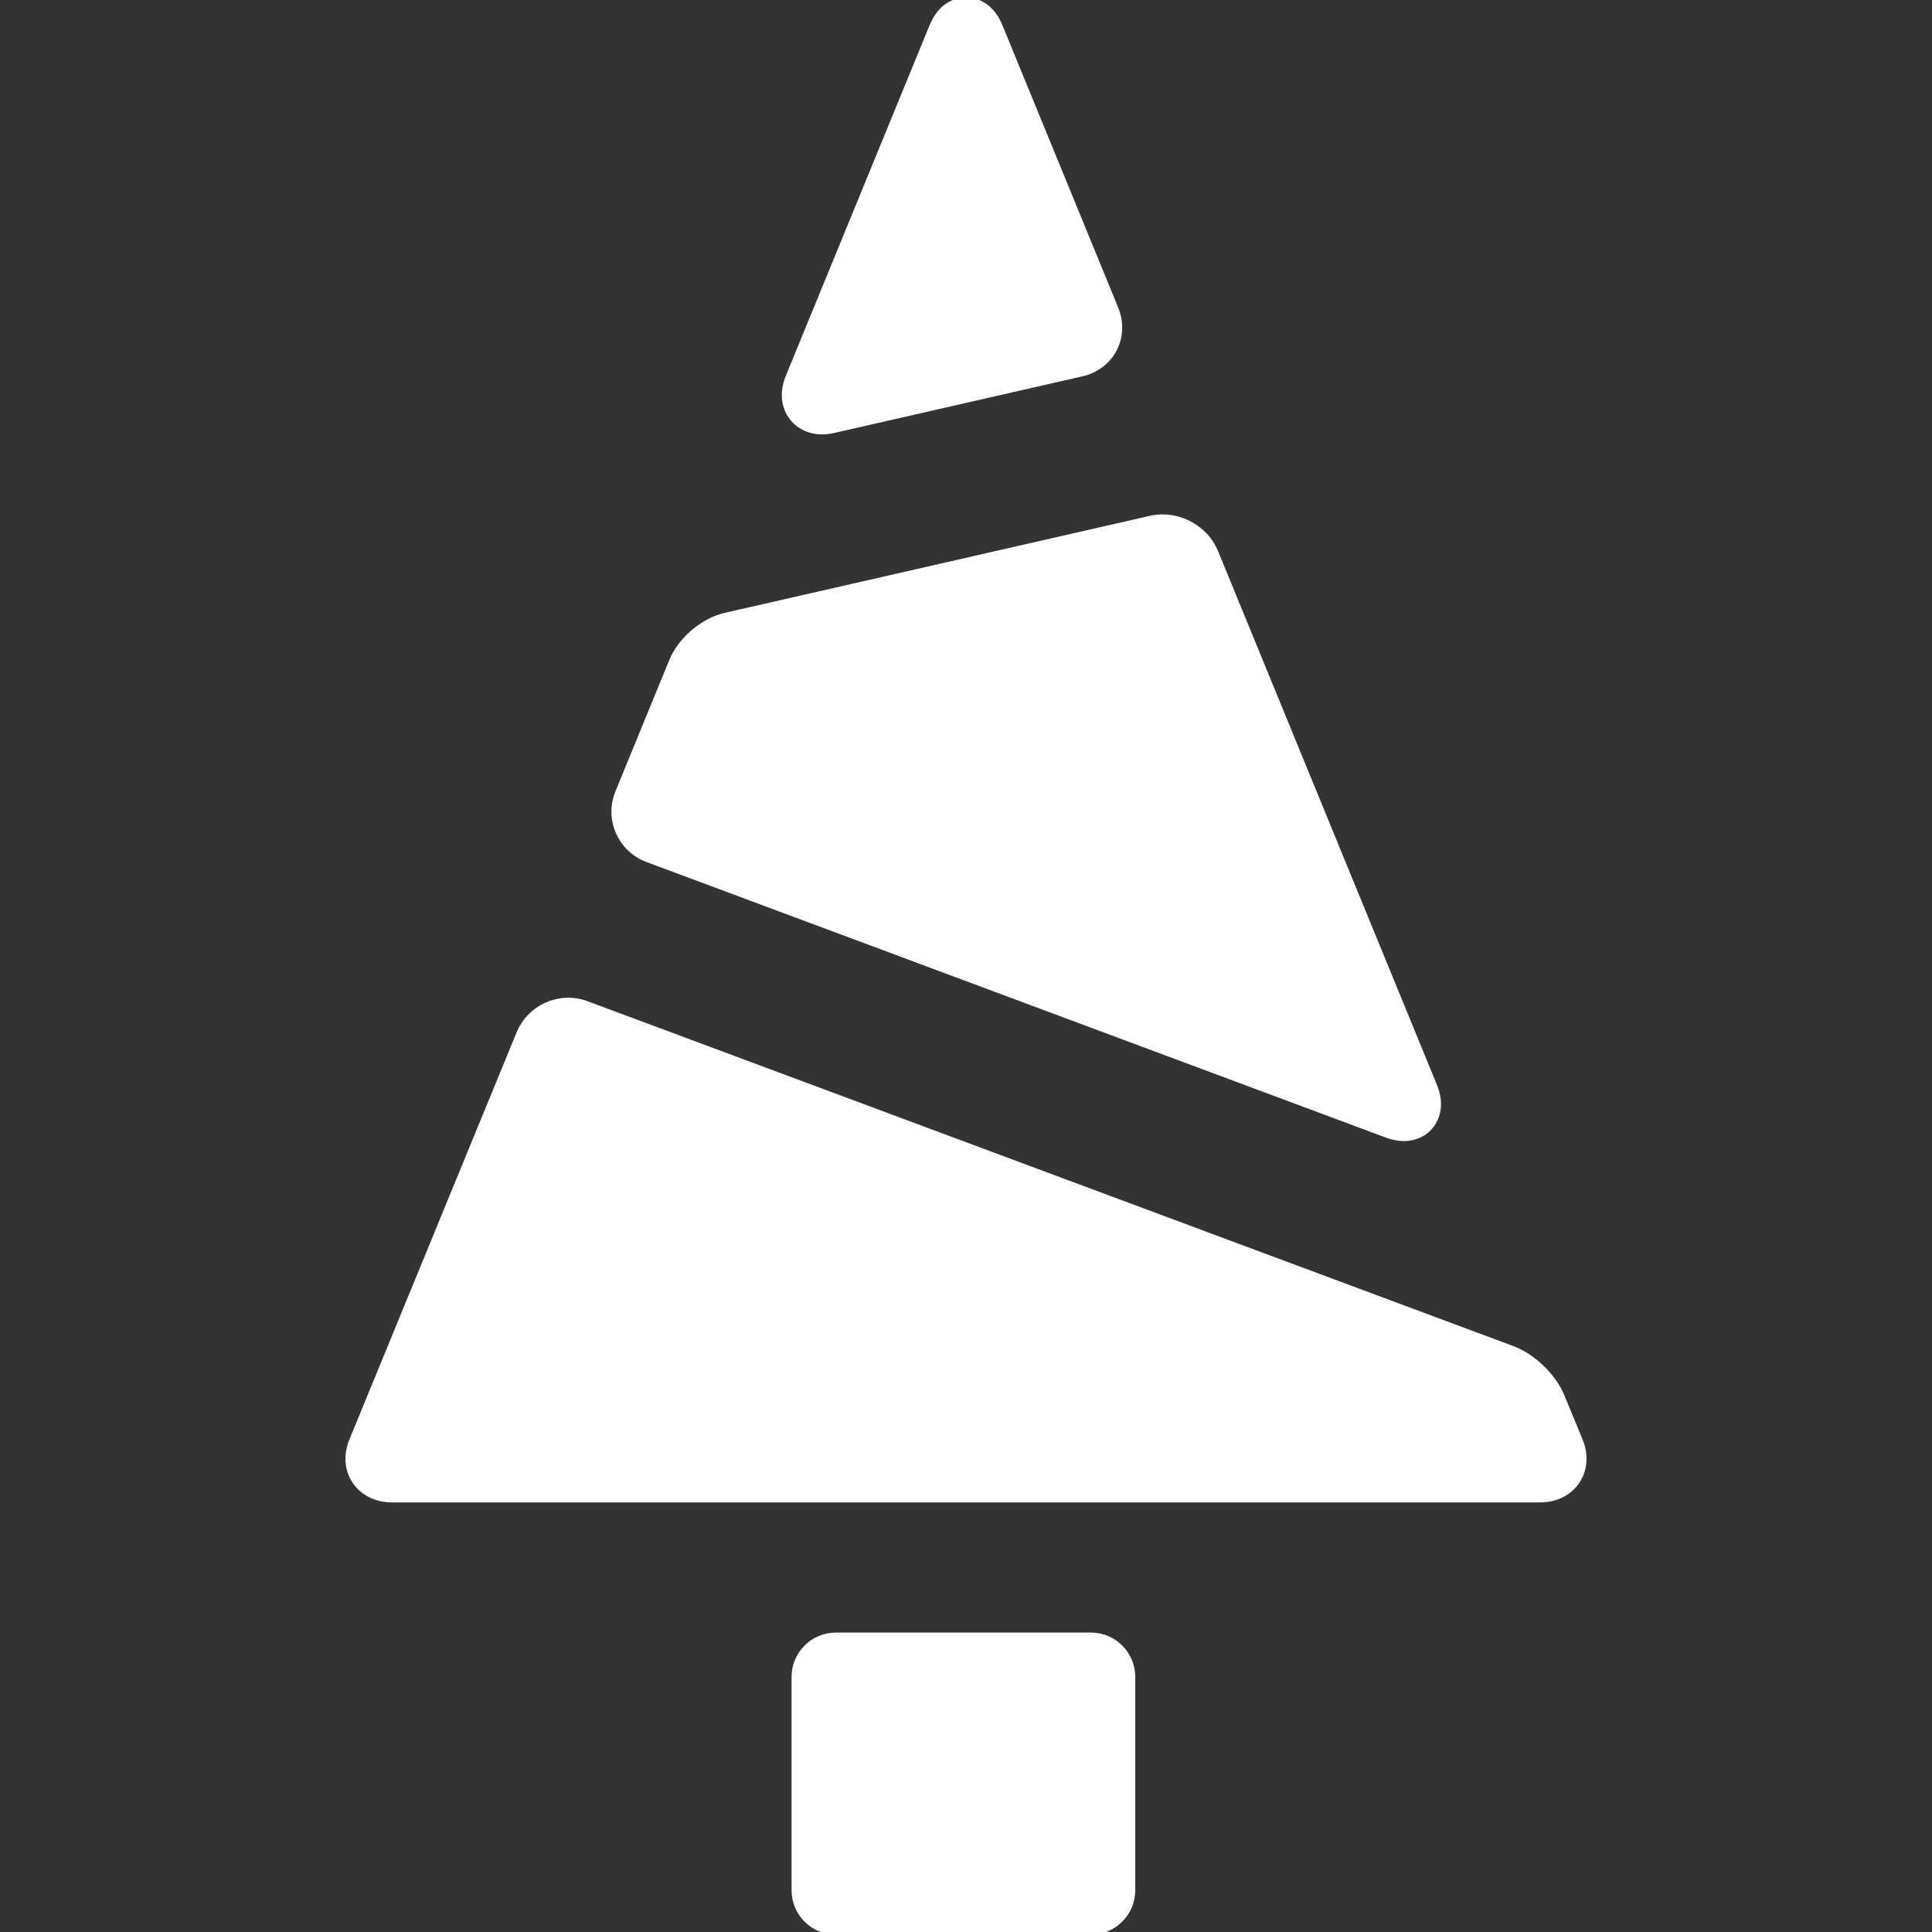 <svg fill="#ffffff" height="200px" width="200px" version="1.1" id="Capa_1" xmlns="http://www.w3.org/2000/svg" xmlns:xlink="http://www.w3.org/1999/xlink" viewBox="0 0 371.031 371.031" xml:space="preserve" stroke="#ffffff"><rect x="0" y="0" width="371.031" height="371.031" fill="#333333" stroke="none"/><g id="SVGRepo_bgCarrier" stroke-width="0"></g><g id="SVGRepo_tracerCarrier" stroke-linecap="round" stroke-linejoin="round"></g><g id="SVGRepo_iconCarrier"> <g> <path d="M209.516,314.031h-49c-4.411,0-8,3.589-8,8v41c0,4.411,3.589,8,8,8h49c4.411,0,8-3.589,8-8v-41 C217.516,317.62,213.927,314.031,209.516,314.031z"></path> <path d="M157.891,82.923c0.709,0,1.447-0.086,2.193-0.257l47.712-10.887c2.713-0.619,4.977-2.338,6.211-4.716 c1.233-2.378,1.336-5.219,0.28-7.794L192.039,5.012C190.185,0.488,186.86,0,185.516,0s-4.669,0.488-6.522,5.011L151.369,72.38 c-1.1,2.681-0.937,5.403,0.449,7.469C153.127,81.803,155.341,82.923,157.891,82.923z"></path> <path d="M124.336,165.083l141.998,52.92c1.125,0.419,2.225,0.632,3.269,0.632c2.303,0,4.316-1.033,5.524-2.833 c0.775-1.156,1.854-3.636,0.368-7.26l-42.03-102.5c-1.654-4.037-5.758-6.749-10.212-6.749c-0.778,0-1.551,0.086-2.298,0.257 l-81.656,18.632c-4.289,0.979-8.614,4.644-10.285,8.716l-10.346,25.232c-1.023,2.495-0.994,5.223,0.082,7.682 S121.81,164.141,124.336,165.083z"></path> <path d="M303.462,276.621l-3.512-8.504c-1.572-3.832-5.551-7.67-9.463-9.129l-177.842-66.247c-1.125-0.419-2.307-0.632-3.511-0.632 c-4.103,0-7.898,2.531-9.443,6.298l-32.127,78.226c-1.131,2.757-0.92,5.618,0.577,7.85c1.513,2.255,4.119,3.548,7.151,3.548 h220.445c3.032,0,5.639-1.293,7.151-3.548C304.387,282.251,304.598,279.39,303.462,276.621z"></path> </g> </g></svg>
